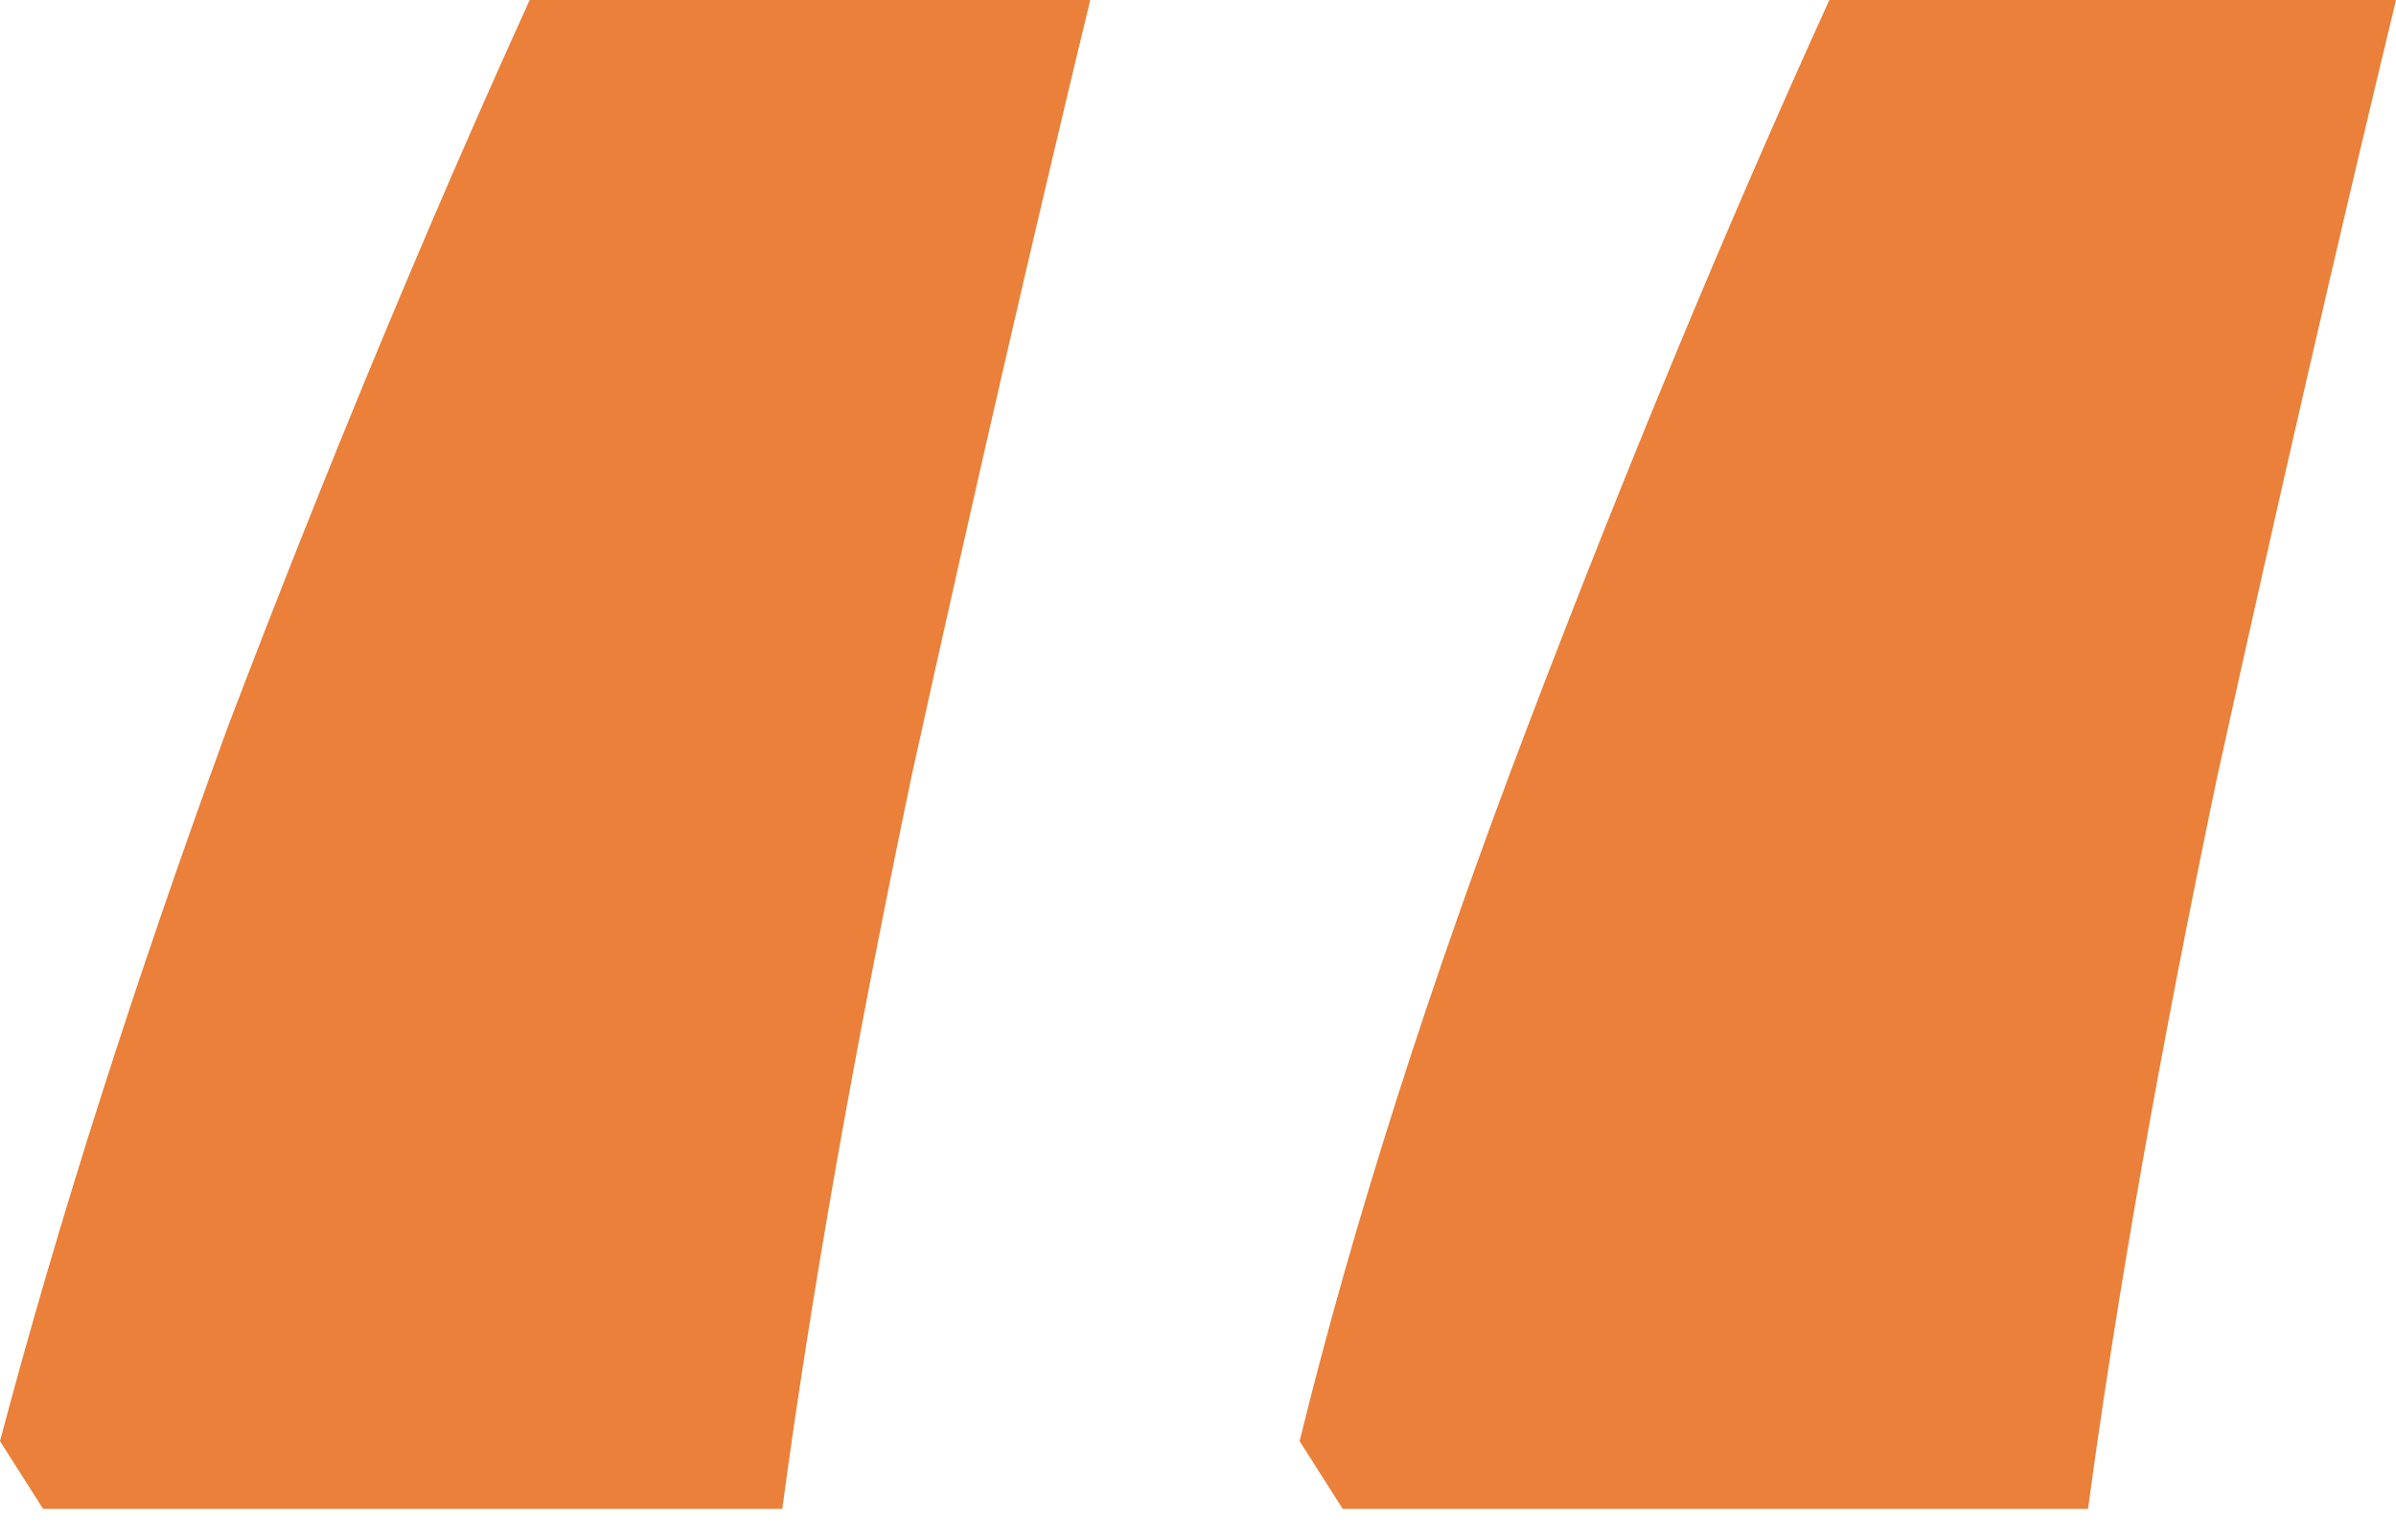 <svg width="56" height="36" viewBox="0 0 56 36" fill="none" xmlns="http://www.w3.org/2000/svg">
<path d="M56 0C54.656 5.566 53.265 11.613 51.825 18.139C50.482 24.569 49.474 30.279 48.802 35.27H31.383L30.375 33.686C31.623 28.6 33.398 23.033 35.702 16.987C38.005 10.941 40.356 5.278 42.756 0H56ZM25.481 0C24.137 5.566 22.745 11.613 21.306 18.139C19.962 24.569 18.955 30.279 18.283 35.27H1.008L0 33.686C1.344 28.6 3.119 23.033 5.326 16.987C7.63 10.941 9.981 5.278 12.38 0H25.481Z" fill="#EA8039"/>
</svg>
